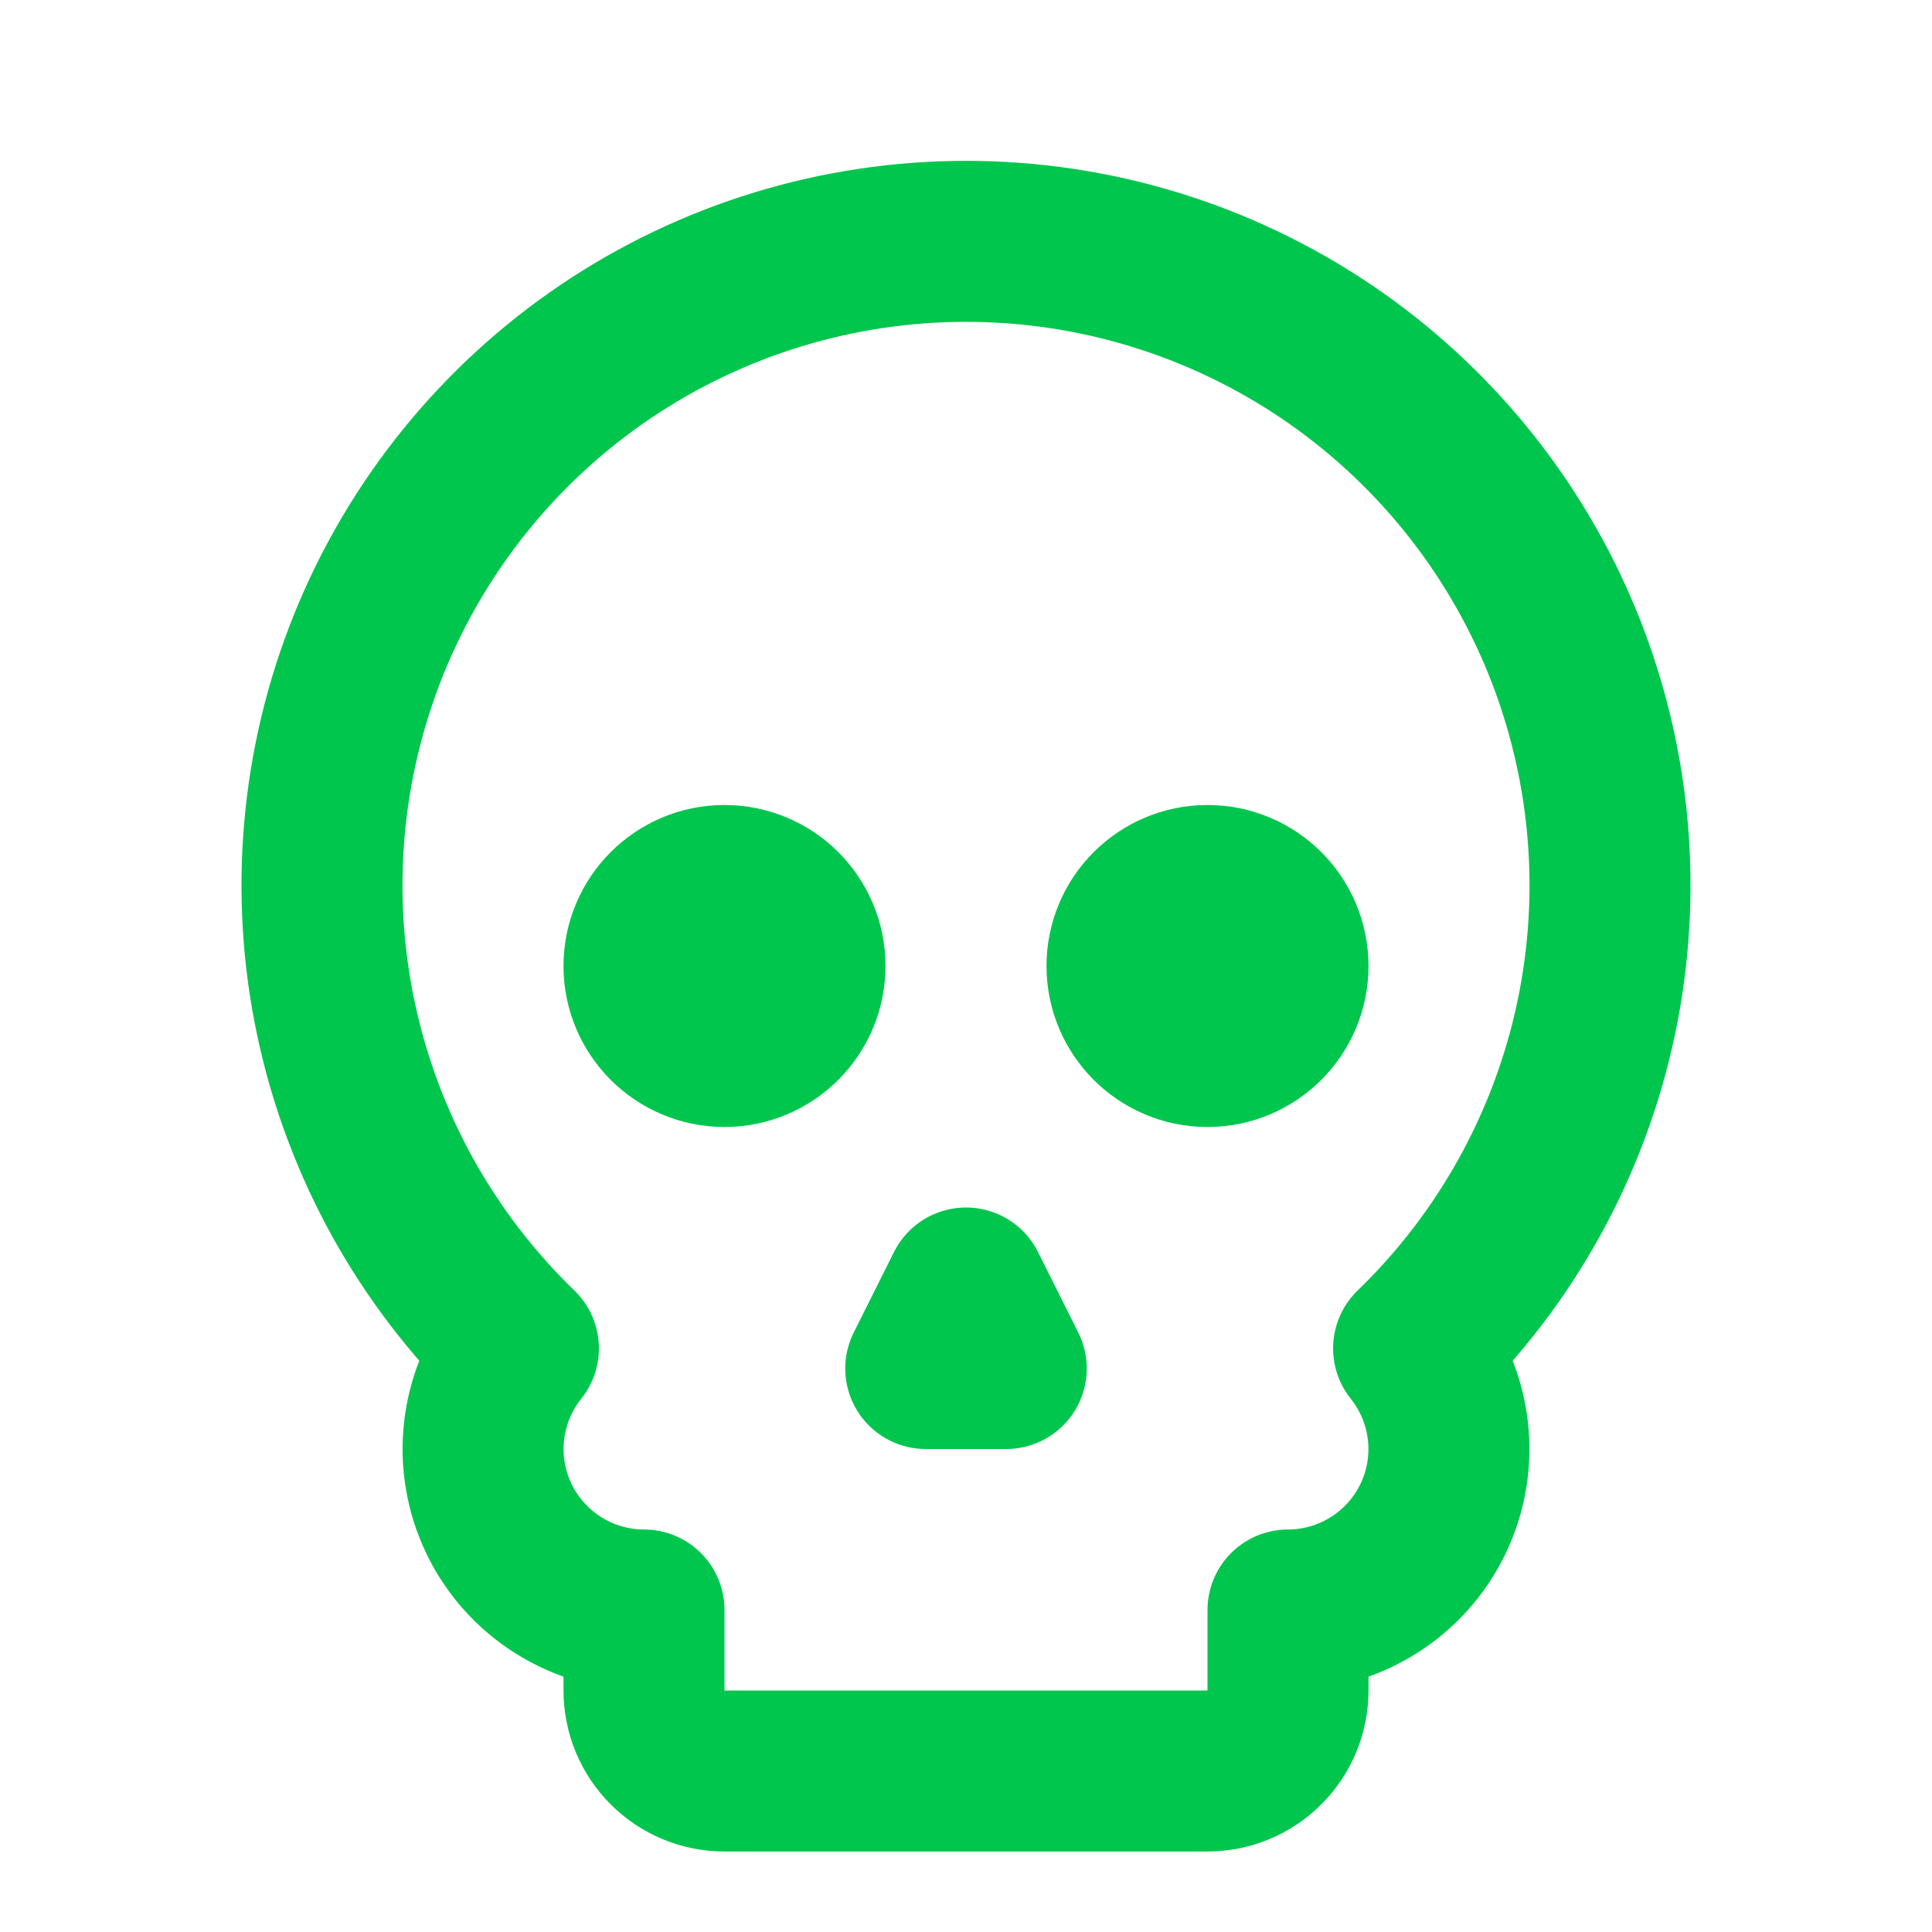 <svg xmlns="http://www.w3.org/2000/svg" fill="none" viewBox="0 0 24 24" height="24" width="24">
<path stroke-linejoin="round" stroke-linecap="round" stroke-width="2" stroke="#00C64D" d="M12.5 17L12 16L11.5 17H12.5Z"></path>
<path stroke-linejoin="round" stroke-linecap="round" stroke-width="2" stroke="#00C64D" d="M15 22C15.265 22 15.52 21.895 15.707 21.707C15.895 21.52 16 21.265 16 21V20C16.377 20 16.746 19.893 17.064 19.692C17.383 19.492 17.639 19.205 17.802 18.866C17.965 18.526 18.029 18.147 17.986 17.773C17.943 17.399 17.795 17.044 17.56 16.75C18.706 15.642 19.495 14.217 19.826 12.658C20.157 11.099 20.014 9.477 19.417 7.999C18.819 6.522 17.794 5.256 16.473 4.365C15.151 3.474 13.594 2.998 12 2.998C10.406 2.998 8.849 3.474 7.527 4.365C6.206 5.256 5.181 6.522 4.583 7.999C3.986 9.477 3.843 11.099 4.174 12.658C4.505 14.217 5.294 15.642 6.44 16.75C6.205 17.044 6.057 17.399 6.014 17.773C5.971 18.147 6.035 18.526 6.198 18.866C6.361 19.205 6.617 19.492 6.936 19.692C7.254 19.893 7.623 20 8 20V21C8 21.265 8.105 21.52 8.293 21.707C8.48 21.895 8.735 22 9 22H15Z"></path>
<path stroke-linejoin="round" stroke-linecap="round" stroke-width="2" stroke="#00C64D" d="M15 13C15.552 13 16 12.552 16 12C16 11.448 15.552 11 15 11C14.448 11 14 11.448 14 12C14 12.552 14.448 13 15 13Z"></path>
<path stroke-linejoin="round" stroke-linecap="round" stroke-width="2" stroke="#00C64D" d="M9 13C9.552 13 10 12.552 10 12C10 11.448 9.552 11 9 11C8.448 11 8 11.448 8 12C8 12.552 8.448 13 9 13Z"></path>
</svg>
